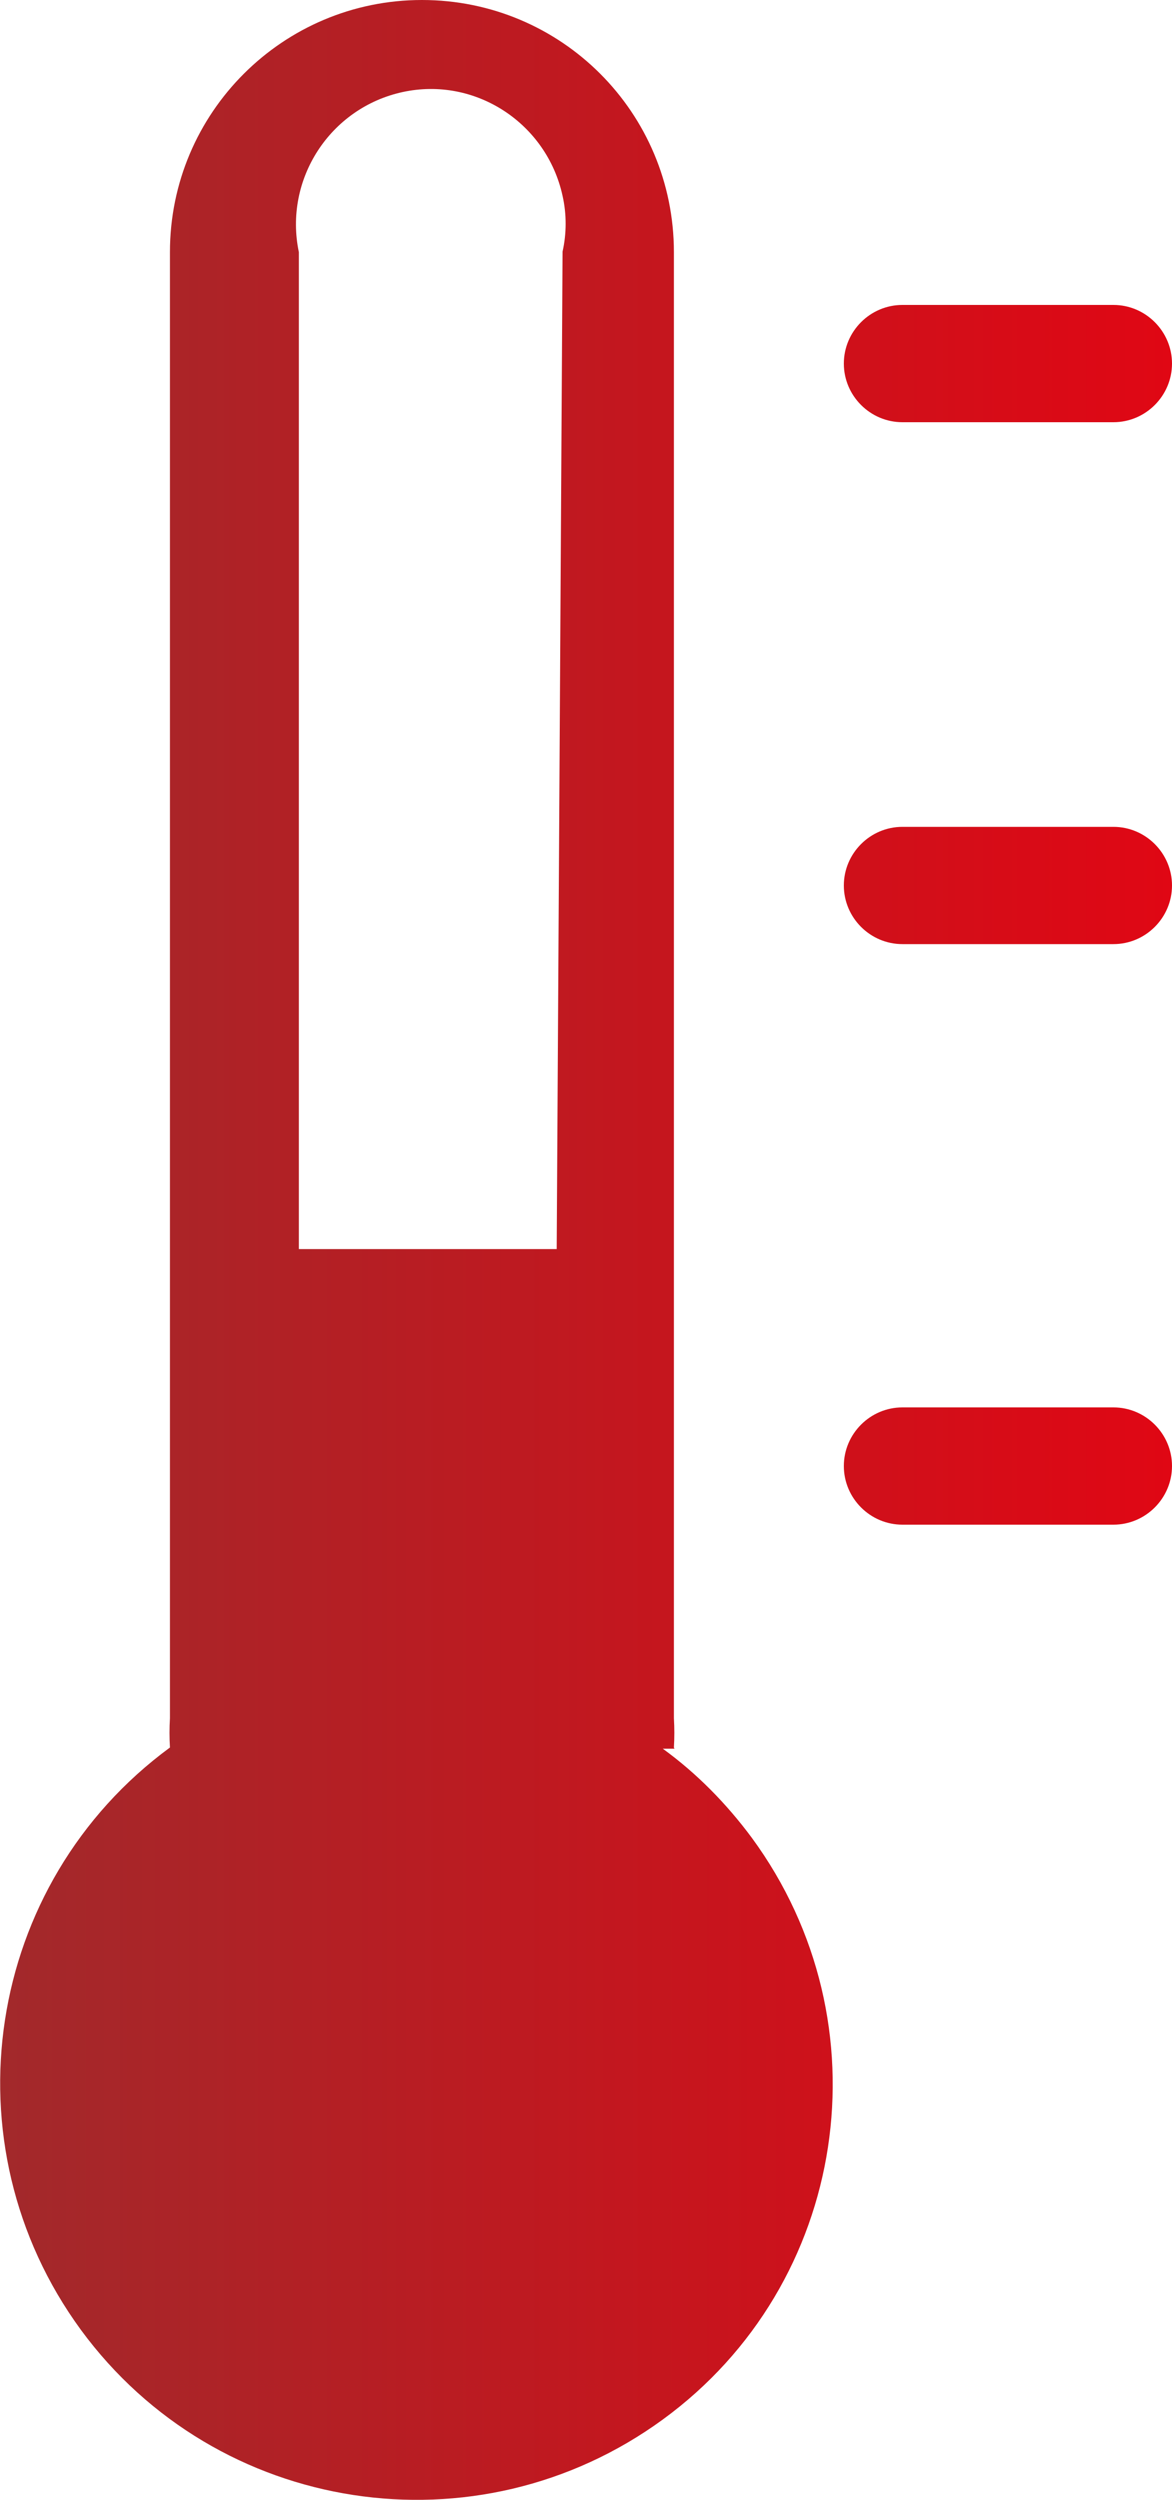 <?xml version="1.0" encoding="UTF-8"?>
<svg id="Ebene_2" data-name="Ebene 2" xmlns="http://www.w3.org/2000/svg" xmlns:xlink="http://www.w3.org/1999/xlink" viewBox="0 0 20 42.63">
  <defs>
    <style>
      .cls-1 {
        fill: url(#Unbenannter_Verlauf_2);
      }
    </style>
    <linearGradient id="Unbenannter_Verlauf_2" data-name="Unbenannter Verlauf 2" x1="0" y1="-6271.14" x2="20" y2="-6271.14" gradientTransform="translate(0 -6249.83) scale(1 -1)" gradientUnits="userSpaceOnUse">
      <stop offset="0" stop-color="#a2292b"/>
      <stop offset="1" stop-color="#e00714"/>
    </linearGradient>
  </defs>
  <g id="Ebene_1-2" data-name="Ebene 1">
    <g id="Ebene_2-2" data-name="Ebene 2">
      <g id="DT_ICONS" data-name="DT ICONS">
        <g id="Thermometer">
          <path class="cls-1" d="M11.5,29.8c.01-.17.01-.33,0-.5V4.3c0-2.38-1.92-4.3-4.3-4.3h0C4.83,0,2.9,1.92,2.9,4.3v25c-.01.17-.01.33,0,.5-3.16,2.32-3.84,6.76-1.52,9.93,2.32,3.16,6.76,3.84,9.93,1.53s3.84-6.76,1.52-9.92c-.43-.58-.94-1.1-1.52-1.52,0,0,.2,0,.2,0ZM9.5,21.3h-4.4V4.3c-.26-1.24.53-2.46,1.77-2.73s2.46.53,2.73,1.77c.07.31.07.64,0,.95l-.1,17ZM19,7.2h-3.6c-.55,0-1-.45-1-1h0c0-.55.45-1,1-1h3.6c.55,0,1,.45,1,1h0c0,.55-.45,1-1,1ZM19,16.1h-3.6c-.55,0-1-.45-1-1h0c0-.55.45-1,1-1h3.6c.55,0,1,.45,1,1h0c0,.55-.45,1-1,1ZM19,26h-3.6c-.55,0-1-.45-1-1h0c0-.55.45-1,1-1h3.6c.55,0,1,.45,1,1h0c0,.55-.45,1-1,1Z"/>
        </g>
      </g>
    </g>
  </g>
</svg>